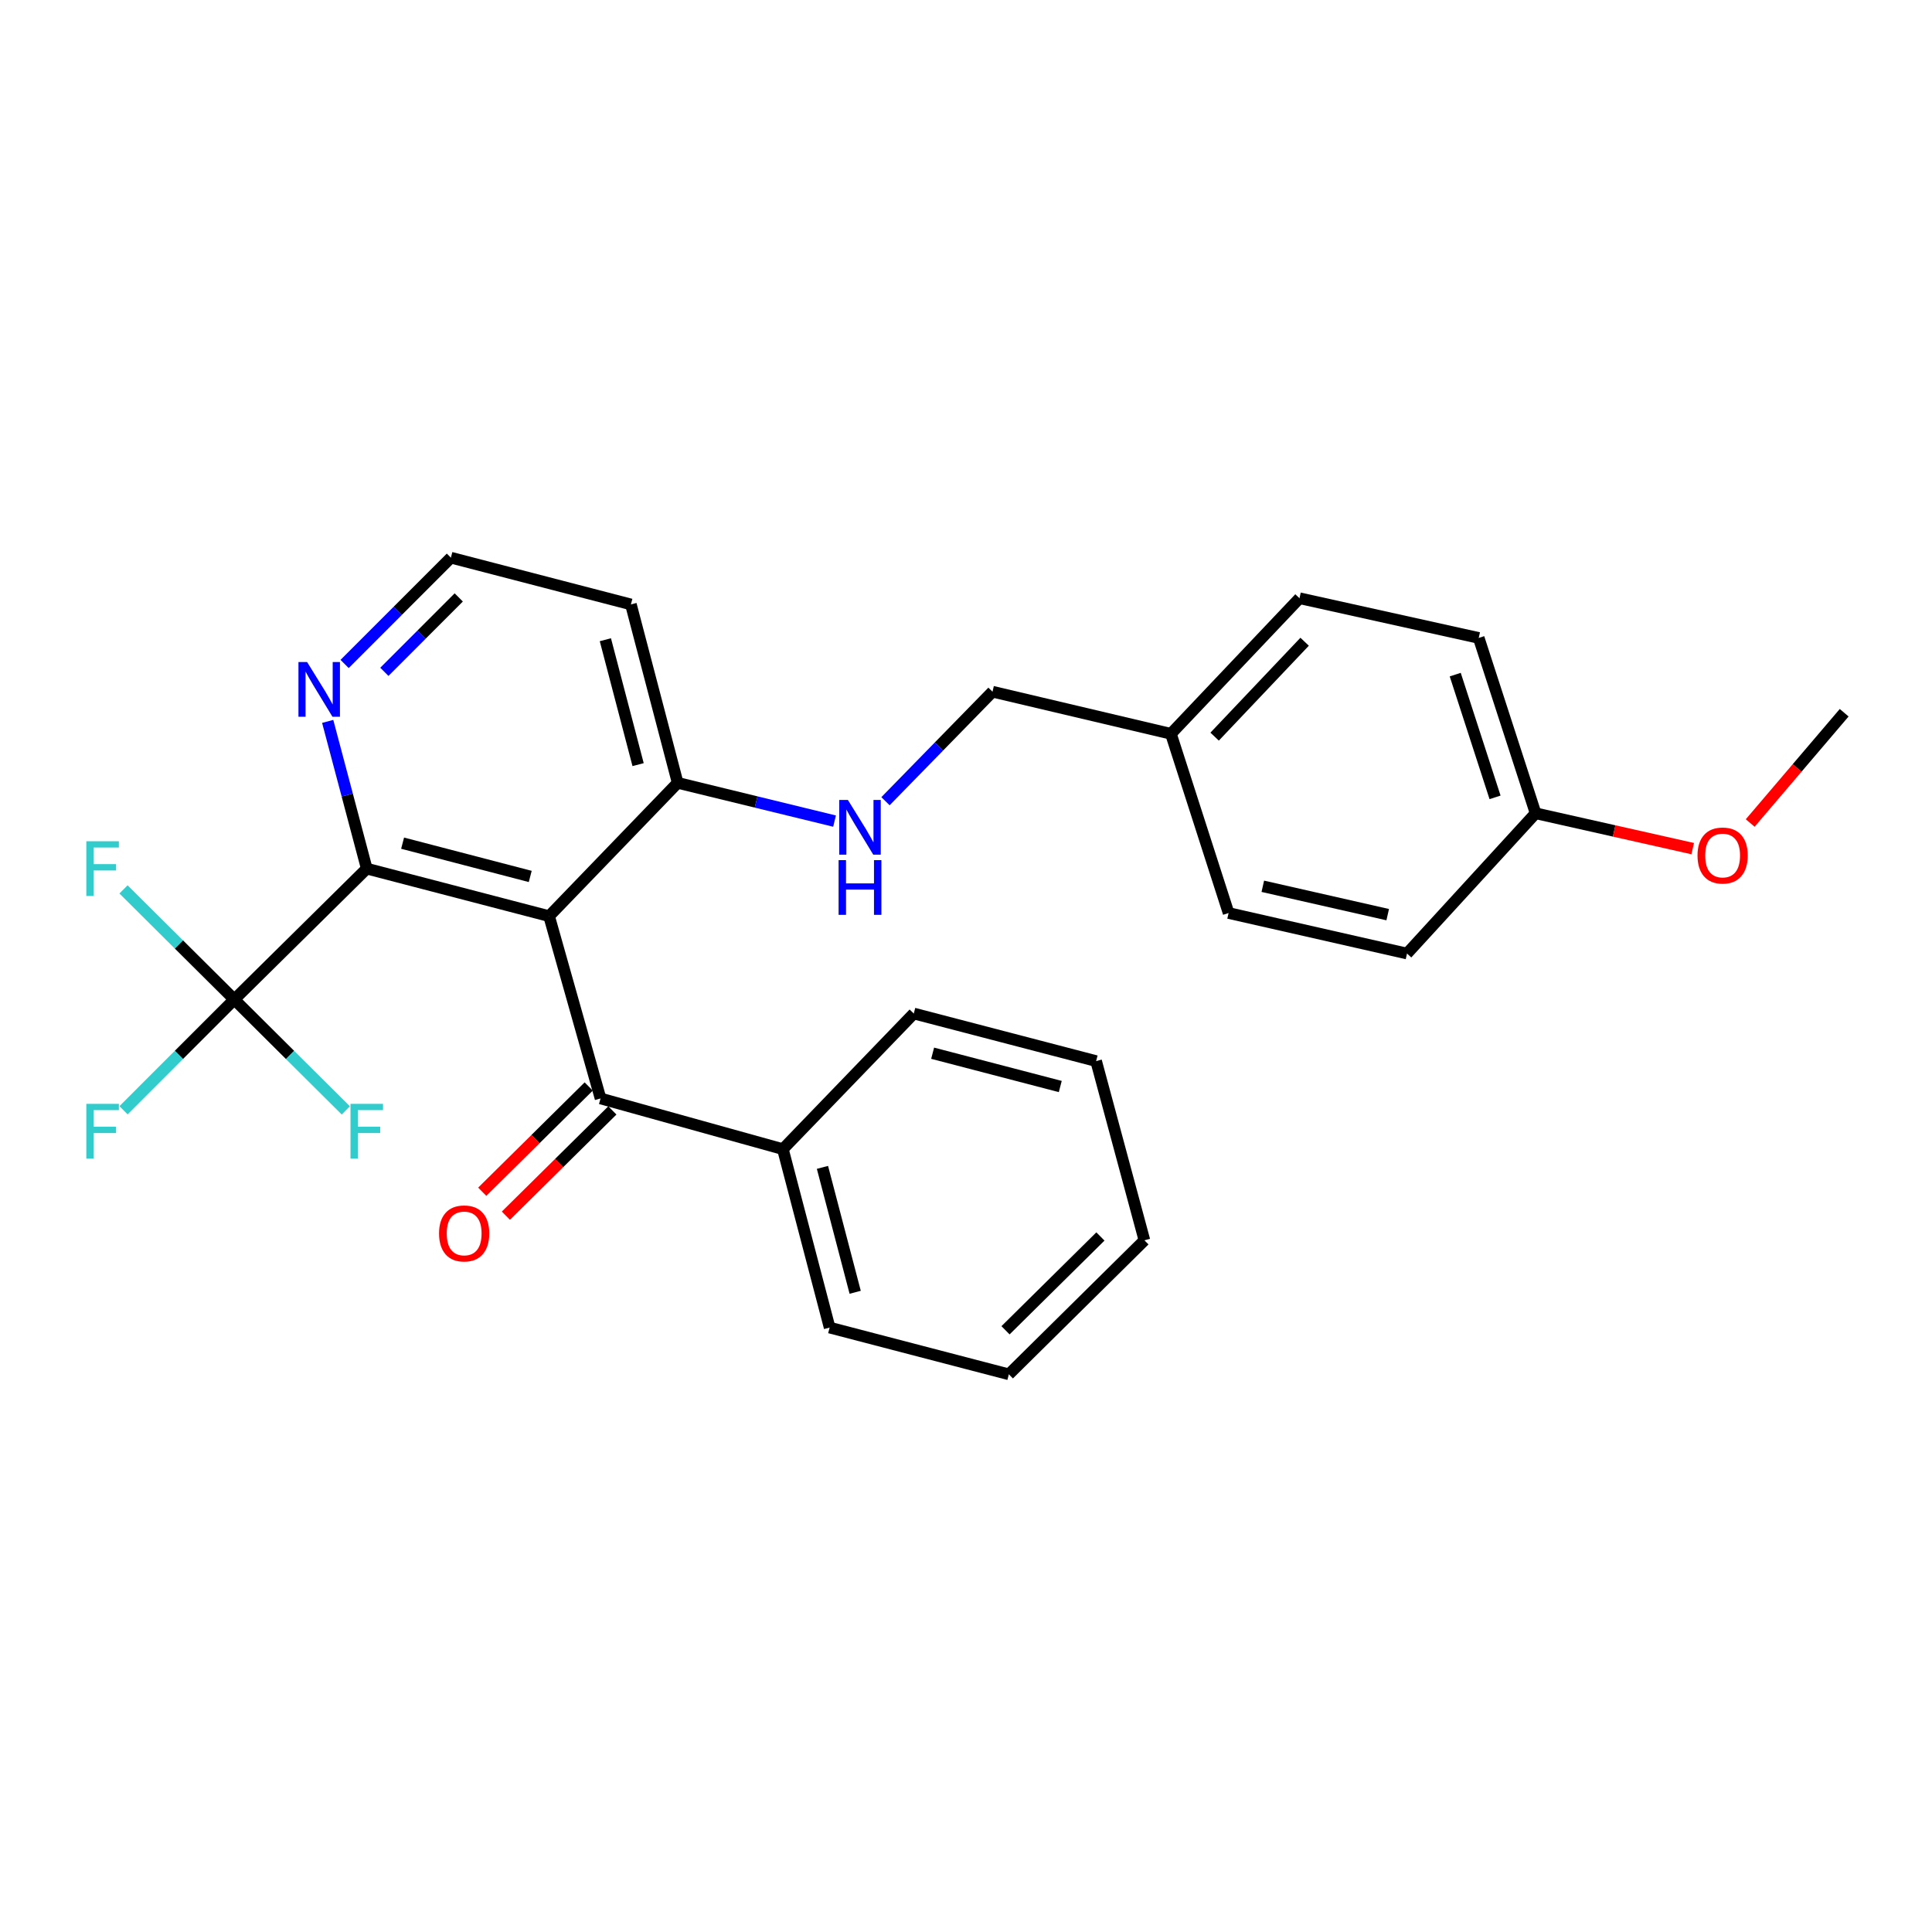 <?xml version='1.0' encoding='iso-8859-1'?>
<svg version='1.1' baseProfile='full'
              xmlns='http://www.w3.org/2000/svg'
                      xmlns:rdkit='http://www.rdkit.org/xml'
                      xmlns:xlink='http://www.w3.org/1999/xlink'
                  xml:space='preserve'
width='1000px' height='1000px' viewBox='0 0 1000 1000'>
<!-- END OF HEADER -->
<rect style='opacity:1.0;fill:#FFFFFF;stroke:none' width='1000' height='1000' x='0' y='0'> </rect>
<path class='bond-0' d='M 284.212,474.196 L 189.833,449.592' style='fill:none;fill-rule:evenodd;stroke:#000000;stroke-width:6px;stroke-linecap:butt;stroke-linejoin:miter;stroke-opacity:1' />
<path class='bond-0' d='M 274.45,453.647 L 208.385,436.424' style='fill:none;fill-rule:evenodd;stroke:#000000;stroke-width:6px;stroke-linecap:butt;stroke-linejoin:miter;stroke-opacity:1' />
<path class='bond-2' d='M 284.212,474.196 L 310.839,568.556' style='fill:none;fill-rule:evenodd;stroke:#000000;stroke-width:6px;stroke-linecap:butt;stroke-linejoin:miter;stroke-opacity:1' />
<path class='bond-3' d='M 284.212,474.196 L 350.765,405.205' style='fill:none;fill-rule:evenodd;stroke:#000000;stroke-width:6px;stroke-linecap:butt;stroke-linejoin:miter;stroke-opacity:1' />
<path class='bond-1' d='M 189.833,449.592 L 121.268,517.335' style='fill:none;fill-rule:evenodd;stroke:#000000;stroke-width:6px;stroke-linecap:butt;stroke-linejoin:miter;stroke-opacity:1' />
<path class='bond-4' d='M 189.833,449.592 L 179.723,411.49' style='fill:none;fill-rule:evenodd;stroke:#000000;stroke-width:6px;stroke-linecap:butt;stroke-linejoin:miter;stroke-opacity:1' />
<path class='bond-4' d='M 179.723,411.49 L 169.613,373.389' style='fill:none;fill-rule:evenodd;stroke:#0000FF;stroke-width:6px;stroke-linecap:butt;stroke-linejoin:miter;stroke-opacity:1' />
<path class='bond-8' d='M 121.268,517.335 L 92.603,546.008' style='fill:none;fill-rule:evenodd;stroke:#000000;stroke-width:6px;stroke-linecap:butt;stroke-linejoin:miter;stroke-opacity:1' />
<path class='bond-8' d='M 92.603,546.008 L 63.939,574.68' style='fill:none;fill-rule:evenodd;stroke:#33CCCC;stroke-width:6px;stroke-linecap:butt;stroke-linejoin:miter;stroke-opacity:1' />
<path class='bond-9' d='M 121.268,517.335 L 150.132,546.036' style='fill:none;fill-rule:evenodd;stroke:#000000;stroke-width:6px;stroke-linecap:butt;stroke-linejoin:miter;stroke-opacity:1' />
<path class='bond-9' d='M 150.132,546.036 L 178.996,574.737' style='fill:none;fill-rule:evenodd;stroke:#33CCCC;stroke-width:6px;stroke-linecap:butt;stroke-linejoin:miter;stroke-opacity:1' />
<path class='bond-10' d='M 121.268,517.335 L 92.599,488.842' style='fill:none;fill-rule:evenodd;stroke:#000000;stroke-width:6px;stroke-linecap:butt;stroke-linejoin:miter;stroke-opacity:1' />
<path class='bond-10' d='M 92.599,488.842 L 63.931,460.349' style='fill:none;fill-rule:evenodd;stroke:#33CCCC;stroke-width:6px;stroke-linecap:butt;stroke-linejoin:miter;stroke-opacity:1' />
<path class='bond-6' d='M 304.715,562.361 L 277.161,589.601' style='fill:none;fill-rule:evenodd;stroke:#000000;stroke-width:6px;stroke-linecap:butt;stroke-linejoin:miter;stroke-opacity:1' />
<path class='bond-6' d='M 277.161,589.601 L 249.608,616.841' style='fill:none;fill-rule:evenodd;stroke:#FF0000;stroke-width:6px;stroke-linecap:butt;stroke-linejoin:miter;stroke-opacity:1' />
<path class='bond-6' d='M 316.963,574.751 L 289.41,601.99' style='fill:none;fill-rule:evenodd;stroke:#000000;stroke-width:6px;stroke-linecap:butt;stroke-linejoin:miter;stroke-opacity:1' />
<path class='bond-6' d='M 289.41,601.99 L 261.856,629.23' style='fill:none;fill-rule:evenodd;stroke:#FF0000;stroke-width:6px;stroke-linecap:butt;stroke-linejoin:miter;stroke-opacity:1' />
<path class='bond-7' d='M 310.839,568.556 L 405.218,594.795' style='fill:none;fill-rule:evenodd;stroke:#000000;stroke-width:6px;stroke-linecap:butt;stroke-linejoin:miter;stroke-opacity:1' />
<path class='bond-5' d='M 350.765,405.205 L 391.365,415.103' style='fill:none;fill-rule:evenodd;stroke:#000000;stroke-width:6px;stroke-linecap:butt;stroke-linejoin:miter;stroke-opacity:1' />
<path class='bond-5' d='M 391.365,415.103 L 431.966,425.001' style='fill:none;fill-rule:evenodd;stroke:#0000FF;stroke-width:6px;stroke-linecap:butt;stroke-linejoin:miter;stroke-opacity:1' />
<path class='bond-12' d='M 350.765,405.205 L 326.558,312.848' style='fill:none;fill-rule:evenodd;stroke:#000000;stroke-width:6px;stroke-linecap:butt;stroke-linejoin:miter;stroke-opacity:1' />
<path class='bond-12' d='M 330.281,395.768 L 313.336,331.119' style='fill:none;fill-rule:evenodd;stroke:#000000;stroke-width:6px;stroke-linecap:butt;stroke-linejoin:miter;stroke-opacity:1' />
<path class='bond-27' d='M 178.37,343.675 L 205.874,316.163' style='fill:none;fill-rule:evenodd;stroke:#0000FF;stroke-width:6px;stroke-linecap:butt;stroke-linejoin:miter;stroke-opacity:1' />
<path class='bond-27' d='M 205.874,316.163 L 233.379,288.651' style='fill:none;fill-rule:evenodd;stroke:#000000;stroke-width:6px;stroke-linecap:butt;stroke-linejoin:miter;stroke-opacity:1' />
<path class='bond-27' d='M 198.942,347.739 L 218.195,328.481' style='fill:none;fill-rule:evenodd;stroke:#0000FF;stroke-width:6px;stroke-linecap:butt;stroke-linejoin:miter;stroke-opacity:1' />
<path class='bond-27' d='M 218.195,328.481 L 237.448,309.222' style='fill:none;fill-rule:evenodd;stroke:#000000;stroke-width:6px;stroke-linecap:butt;stroke-linejoin:miter;stroke-opacity:1' />
<path class='bond-11' d='M 458.327,414.709 L 486.023,386.364' style='fill:none;fill-rule:evenodd;stroke:#0000FF;stroke-width:6px;stroke-linecap:butt;stroke-linejoin:miter;stroke-opacity:1' />
<path class='bond-11' d='M 486.023,386.364 L 513.719,358.02' style='fill:none;fill-rule:evenodd;stroke:#000000;stroke-width:6px;stroke-linecap:butt;stroke-linejoin:miter;stroke-opacity:1' />
<path class='bond-21' d='M 405.218,594.795 L 429.415,687.152' style='fill:none;fill-rule:evenodd;stroke:#000000;stroke-width:6px;stroke-linecap:butt;stroke-linejoin:miter;stroke-opacity:1' />
<path class='bond-21' d='M 425.701,604.233 L 442.639,668.883' style='fill:none;fill-rule:evenodd;stroke:#000000;stroke-width:6px;stroke-linecap:butt;stroke-linejoin:miter;stroke-opacity:1' />
<path class='bond-22' d='M 405.218,594.795 L 472.971,524.594' style='fill:none;fill-rule:evenodd;stroke:#000000;stroke-width:6px;stroke-linecap:butt;stroke-linejoin:miter;stroke-opacity:1' />
<path class='bond-14' d='M 513.719,358.02 L 606.065,379.817' style='fill:none;fill-rule:evenodd;stroke:#000000;stroke-width:6px;stroke-linecap:butt;stroke-linejoin:miter;stroke-opacity:1' />
<path class='bond-13' d='M 326.558,312.848 L 233.379,288.651' style='fill:none;fill-rule:evenodd;stroke:#000000;stroke-width:6px;stroke-linecap:butt;stroke-linejoin:miter;stroke-opacity:1' />
<path class='bond-16' d='M 606.065,379.817 L 635.915,472.58' style='fill:none;fill-rule:evenodd;stroke:#000000;stroke-width:6px;stroke-linecap:butt;stroke-linejoin:miter;stroke-opacity:1' />
<path class='bond-17' d='M 606.065,379.817 L 672.618,309.645' style='fill:none;fill-rule:evenodd;stroke:#000000;stroke-width:6px;stroke-linecap:butt;stroke-linejoin:miter;stroke-opacity:1' />
<path class='bond-17' d='M 628.689,381.28 L 675.276,332.159' style='fill:none;fill-rule:evenodd;stroke:#000000;stroke-width:6px;stroke-linecap:butt;stroke-linejoin:miter;stroke-opacity:1' />
<path class='bond-15' d='M 794.824,420.952 L 765.381,330.193' style='fill:none;fill-rule:evenodd;stroke:#000000;stroke-width:6px;stroke-linecap:butt;stroke-linejoin:miter;stroke-opacity:1' />
<path class='bond-15' d='M 773.836,412.714 L 753.225,349.183' style='fill:none;fill-rule:evenodd;stroke:#000000;stroke-width:6px;stroke-linecap:butt;stroke-linejoin:miter;stroke-opacity:1' />
<path class='bond-20' d='M 794.824,420.952 L 835.488,430.1' style='fill:none;fill-rule:evenodd;stroke:#000000;stroke-width:6px;stroke-linecap:butt;stroke-linejoin:miter;stroke-opacity:1' />
<path class='bond-20' d='M 835.488,430.1 L 876.152,439.247' style='fill:none;fill-rule:evenodd;stroke:#FF0000;stroke-width:6px;stroke-linecap:butt;stroke-linejoin:miter;stroke-opacity:1' />
<path class='bond-29' d='M 794.824,420.952 L 728.272,493.554' style='fill:none;fill-rule:evenodd;stroke:#000000;stroke-width:6px;stroke-linecap:butt;stroke-linejoin:miter;stroke-opacity:1' />
<path class='bond-19' d='M 635.915,472.58 L 728.272,493.554' style='fill:none;fill-rule:evenodd;stroke:#000000;stroke-width:6px;stroke-linecap:butt;stroke-linejoin:miter;stroke-opacity:1' />
<path class='bond-19' d='M 653.627,458.736 L 718.276,473.418' style='fill:none;fill-rule:evenodd;stroke:#000000;stroke-width:6px;stroke-linecap:butt;stroke-linejoin:miter;stroke-opacity:1' />
<path class='bond-18' d='M 672.618,309.645 L 765.381,330.193' style='fill:none;fill-rule:evenodd;stroke:#000000;stroke-width:6px;stroke-linecap:butt;stroke-linejoin:miter;stroke-opacity:1' />
<path class='bond-23' d='M 905.903,425.985 L 930.224,397.447' style='fill:none;fill-rule:evenodd;stroke:#FF0000;stroke-width:6px;stroke-linecap:butt;stroke-linejoin:miter;stroke-opacity:1' />
<path class='bond-23' d='M 930.224,397.447 L 954.545,368.909' style='fill:none;fill-rule:evenodd;stroke:#000000;stroke-width:6px;stroke-linecap:butt;stroke-linejoin:miter;stroke-opacity:1' />
<path class='bond-25' d='M 429.415,687.152 L 522.178,711.349' style='fill:none;fill-rule:evenodd;stroke:#000000;stroke-width:6px;stroke-linecap:butt;stroke-linejoin:miter;stroke-opacity:1' />
<path class='bond-24' d='M 472.971,524.594 L 567.35,549.217' style='fill:none;fill-rule:evenodd;stroke:#000000;stroke-width:6px;stroke-linecap:butt;stroke-linejoin:miter;stroke-opacity:1' />
<path class='bond-24' d='M 482.729,545.145 L 548.795,562.382' style='fill:none;fill-rule:evenodd;stroke:#000000;stroke-width:6px;stroke-linecap:butt;stroke-linejoin:miter;stroke-opacity:1' />
<path class='bond-26' d='M 567.35,549.217 L 592.35,641.98' style='fill:none;fill-rule:evenodd;stroke:#000000;stroke-width:6px;stroke-linecap:butt;stroke-linejoin:miter;stroke-opacity:1' />
<path class='bond-28' d='M 522.178,711.349 L 592.35,641.98' style='fill:none;fill-rule:evenodd;stroke:#000000;stroke-width:6px;stroke-linecap:butt;stroke-linejoin:miter;stroke-opacity:1' />
<path class='bond-28' d='M 520.456,688.554 L 569.576,639.995' style='fill:none;fill-rule:evenodd;stroke:#000000;stroke-width:6px;stroke-linecap:butt;stroke-linejoin:miter;stroke-opacity:1' />
<path  class='atom-5' d='M 158.96 342.669
L 168.24 357.669
Q 169.16 359.149, 170.64 361.829
Q 172.12 364.509, 172.2 364.669
L 172.2 342.669
L 175.96 342.669
L 175.96 370.989
L 172.08 370.989
L 162.12 354.589
Q 160.96 352.669, 159.72 350.469
Q 158.52 348.269, 158.16 347.589
L 158.16 370.989
L 154.48 370.989
L 154.48 342.669
L 158.96 342.669
' fill='#0000FF'/>
<path  class='atom-6' d='M 438.874 414.051
L 448.154 429.051
Q 449.074 430.531, 450.554 433.211
Q 452.034 435.891, 452.114 436.051
L 452.114 414.051
L 455.874 414.051
L 455.874 442.371
L 451.994 442.371
L 442.034 425.971
Q 440.874 424.051, 439.634 421.851
Q 438.434 419.651, 438.074 418.971
L 438.074 442.371
L 434.394 442.371
L 434.394 414.051
L 438.874 414.051
' fill='#0000FF'/>
<path  class='atom-6' d='M 434.054 445.203
L 437.894 445.203
L 437.894 457.243
L 452.374 457.243
L 452.374 445.203
L 456.214 445.203
L 456.214 473.523
L 452.374 473.523
L 452.374 460.443
L 437.894 460.443
L 437.894 473.523
L 434.054 473.523
L 434.054 445.203
' fill='#0000FF'/>
<path  class='atom-7' d='M 227.251 638.421
Q 227.251 631.621, 230.611 627.821
Q 233.971 624.021, 240.251 624.021
Q 246.531 624.021, 249.891 627.821
Q 253.251 631.621, 253.251 638.421
Q 253.251 645.301, 249.851 649.221
Q 246.451 653.101, 240.251 653.101
Q 234.011 653.101, 230.611 649.221
Q 227.251 645.341, 227.251 638.421
M 240.251 649.901
Q 244.571 649.901, 246.891 647.021
Q 249.251 644.101, 249.251 638.421
Q 249.251 632.861, 246.891 630.061
Q 244.571 627.221, 240.251 627.221
Q 235.931 627.221, 233.571 630.021
Q 231.251 632.821, 231.251 638.421
Q 231.251 644.141, 233.571 647.021
Q 235.931 649.901, 240.251 649.901
' fill='#FF0000'/>
<path  class='atom-9' d='M 44.689 571.353
L 61.529 571.353
L 61.529 574.593
L 48.489 574.593
L 48.489 583.193
L 60.089 583.193
L 60.089 586.473
L 48.489 586.473
L 48.489 599.673
L 44.689 599.673
L 44.689 571.353
' fill='#33CCCC'/>
<path  class='atom-10' d='M 181.413 571.353
L 198.253 571.353
L 198.253 574.593
L 185.213 574.593
L 185.213 583.193
L 196.813 583.193
L 196.813 586.473
L 185.213 586.473
L 185.213 599.673
L 181.413 599.673
L 181.413 571.353
' fill='#33CCCC'/>
<path  class='atom-11' d='M 44.689 435.432
L 61.529 435.432
L 61.529 438.672
L 48.489 438.672
L 48.489 447.272
L 60.089 447.272
L 60.089 450.552
L 48.489 450.552
L 48.489 463.752
L 44.689 463.752
L 44.689 435.432
' fill='#33CCCC'/>
<path  class='atom-21' d='M 878.632 442.81
Q 878.632 436.01, 881.992 432.21
Q 885.352 428.41, 891.632 428.41
Q 897.912 428.41, 901.272 432.21
Q 904.632 436.01, 904.632 442.81
Q 904.632 449.69, 901.232 453.61
Q 897.832 457.49, 891.632 457.49
Q 885.392 457.49, 881.992 453.61
Q 878.632 449.73, 878.632 442.81
M 891.632 454.29
Q 895.952 454.29, 898.272 451.41
Q 900.632 448.49, 900.632 442.81
Q 900.632 437.25, 898.272 434.45
Q 895.952 431.61, 891.632 431.61
Q 887.312 431.61, 884.952 434.41
Q 882.632 437.21, 882.632 442.81
Q 882.632 448.53, 884.952 451.41
Q 887.312 454.29, 891.632 454.29
' fill='#FF0000'/>
</svg>
